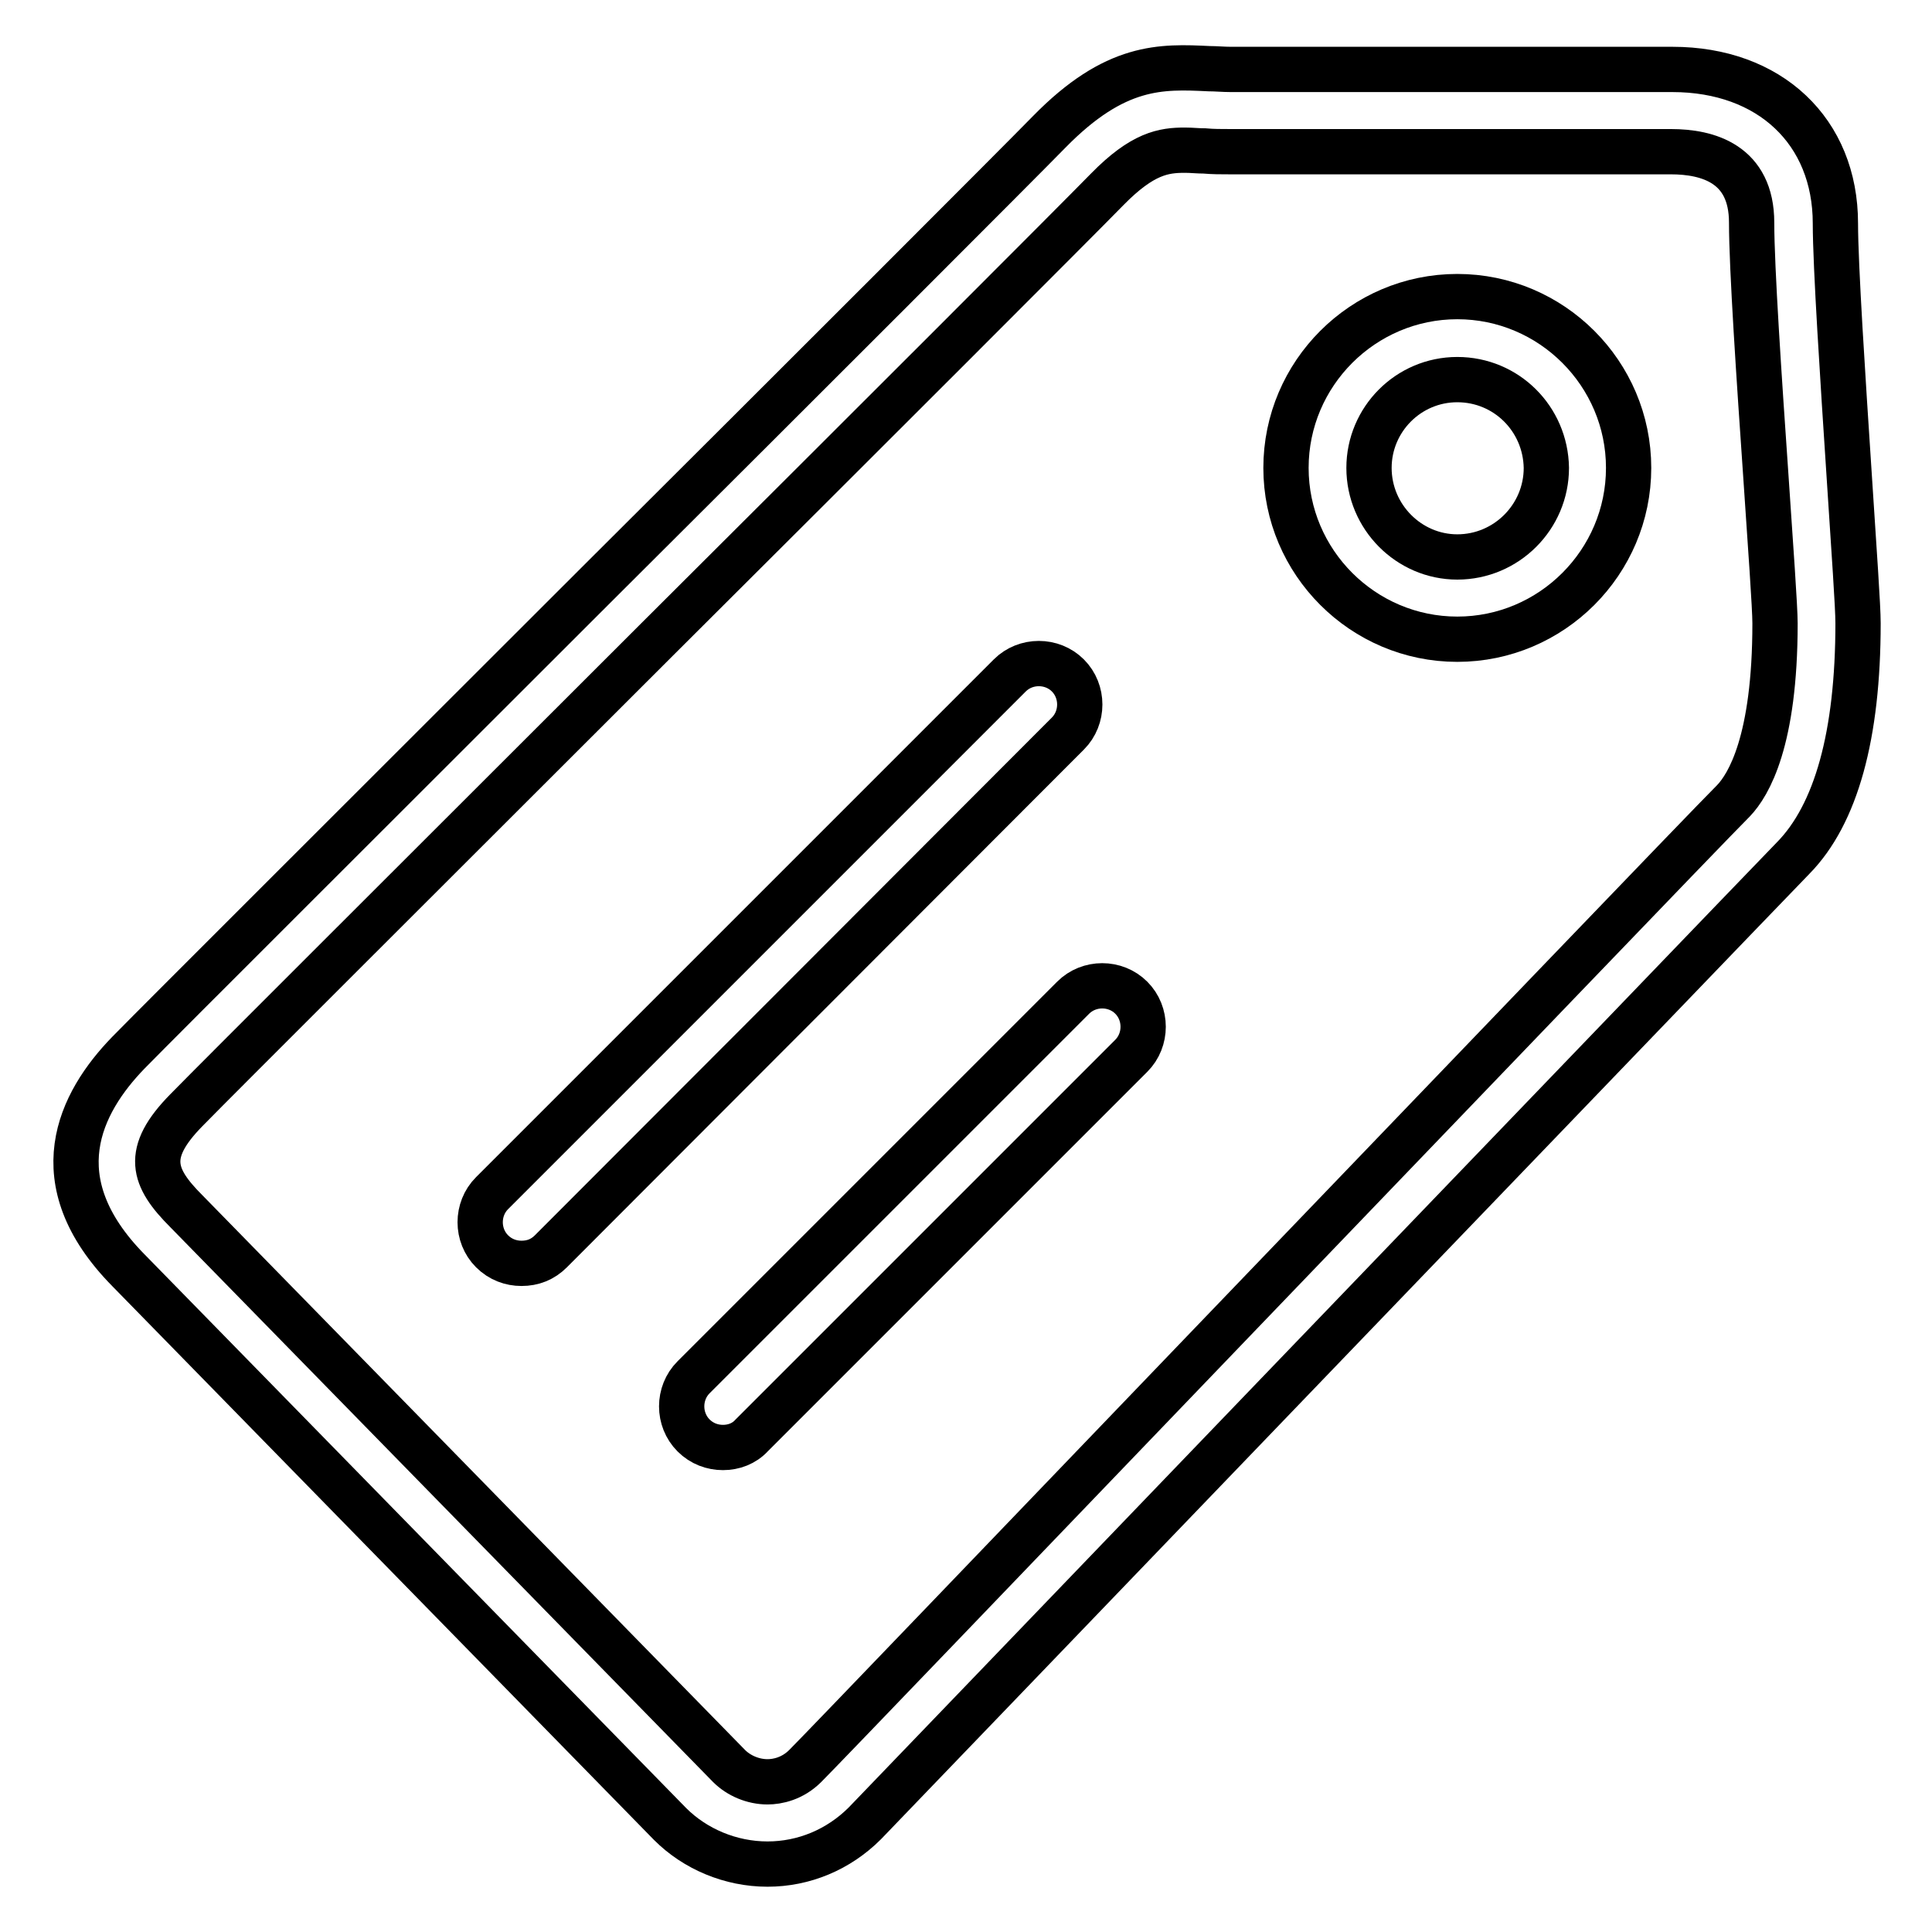 <?xml version="1.0" encoding="utf-8"?>
<!-- Svg Vector Icons : http://www.onlinewebfonts.com/icon -->
<!DOCTYPE svg PUBLIC "-//W3C//DTD SVG 1.1//EN" "http://www.w3.org/Graphics/SVG/1.1/DTD/svg11.dtd">
<svg version="1.1" xmlns="http://www.w3.org/2000/svg" xmlns:xlink="http://www.w3.org/1999/xlink" x="0px" y="0px" viewBox="0 0 256 256" enable-background="new 0 0 256 256" xml:space="preserve">
<g><g><path stroke-width="6" fill-opacity="0" stroke="#000000"  d="M101.7,247L101.7,247c-4.9,0-9.6-2-12.9-5.3l-71.8-73.4c-11.7-11.9-6.4-22.2,0-28.8c4.2-4.3,33.7-33.7,62.2-62.2c27.4-27.3,55.7-55.6,59.8-59.8c8.8-9,14.9-8.7,21.2-8.4c0.9,0,1.9,0.1,2.9,0.1h58.5c12.9,0,21.6,8.2,21.6,20.4c0,5.6,1,20.8,1.8,33c0.7,10.9,1.2,17.7,1.2,20c0,14.8-2.9,25.3-8.6,31.1c-3.6,3.7-38,39.5-68.3,71c-26.9,28-52.3,54.4-54.7,56.9C111.1,245.1,106.5,247,101.7,247z M157,19.9c-2.8,0-5.6,0.4-10.3,5.2c-4.2,4.3-31.2,31.3-59.9,59.9c-28.5,28.5-57.9,57.8-62.1,62.1c-5.6,5.7-4.5,8.9,0,13.4L96.6,234c1.3,1.3,3.2,2.1,5.1,2.1l0,0c1.3,0,3.3-0.4,5-2.1c2.4-2.4,27.8-28.9,54.6-56.8c31.8-33.1,64.7-67.4,68.4-71.1c2-2.1,5.5-7.9,5.5-23.5c0-2.1-0.6-10.4-1.2-19.3c-0.9-13-1.9-27.8-1.9-33.8c0-7.8-5.8-9.4-10.7-9.4H163c-1.2,0-2.3,0-3.4-0.1C158.7,20,157.9,19.9,157,19.9z"/><path stroke-width="6" fill-opacity="0" stroke="#000000"  d="M193.1,84.7c-12.5,0-22.7-10.2-22.7-22.7c0-12.5,10.2-22.7,22.7-22.7c12.5,0,22.7,10.2,22.7,22.7C215.8,74.5,205.6,84.7,193.1,84.7z M193.1,50.3c-6.5,0-11.7,5.3-11.7,11.7c0,6.5,5.3,11.8,11.7,11.8c6.5,0,11.8-5.3,11.8-11.8C204.8,55.5,199.6,50.3,193.1,50.3z"/><path stroke-width="6" fill-opacity="0" stroke="#000000"  d="M69.1,167.4c-1.4,0-2.8-0.5-3.9-1.6c-2.1-2.1-2.1-5.6,0-7.7l68.6-68.6c2.1-2.1,5.6-2.1,7.7,0c2.1,2.1,2.1,5.6,0,7.7L73,165.8C71.9,166.9,70.6,167.4,69.1,167.4z"/><path stroke-width="6" fill-opacity="0" stroke="#000000"  d="M95.8,191.8c-1.4,0-2.8-0.5-3.9-1.6c-2.1-2.1-2.1-5.6,0-7.7l50.3-50.3c2.1-2.1,5.6-2.1,7.7,0c2.1,2.1,2.1,5.6,0,7.7l-50.3,50.3C98.6,191.3,97.2,191.8,95.8,191.8z"/></g></g>
</svg>